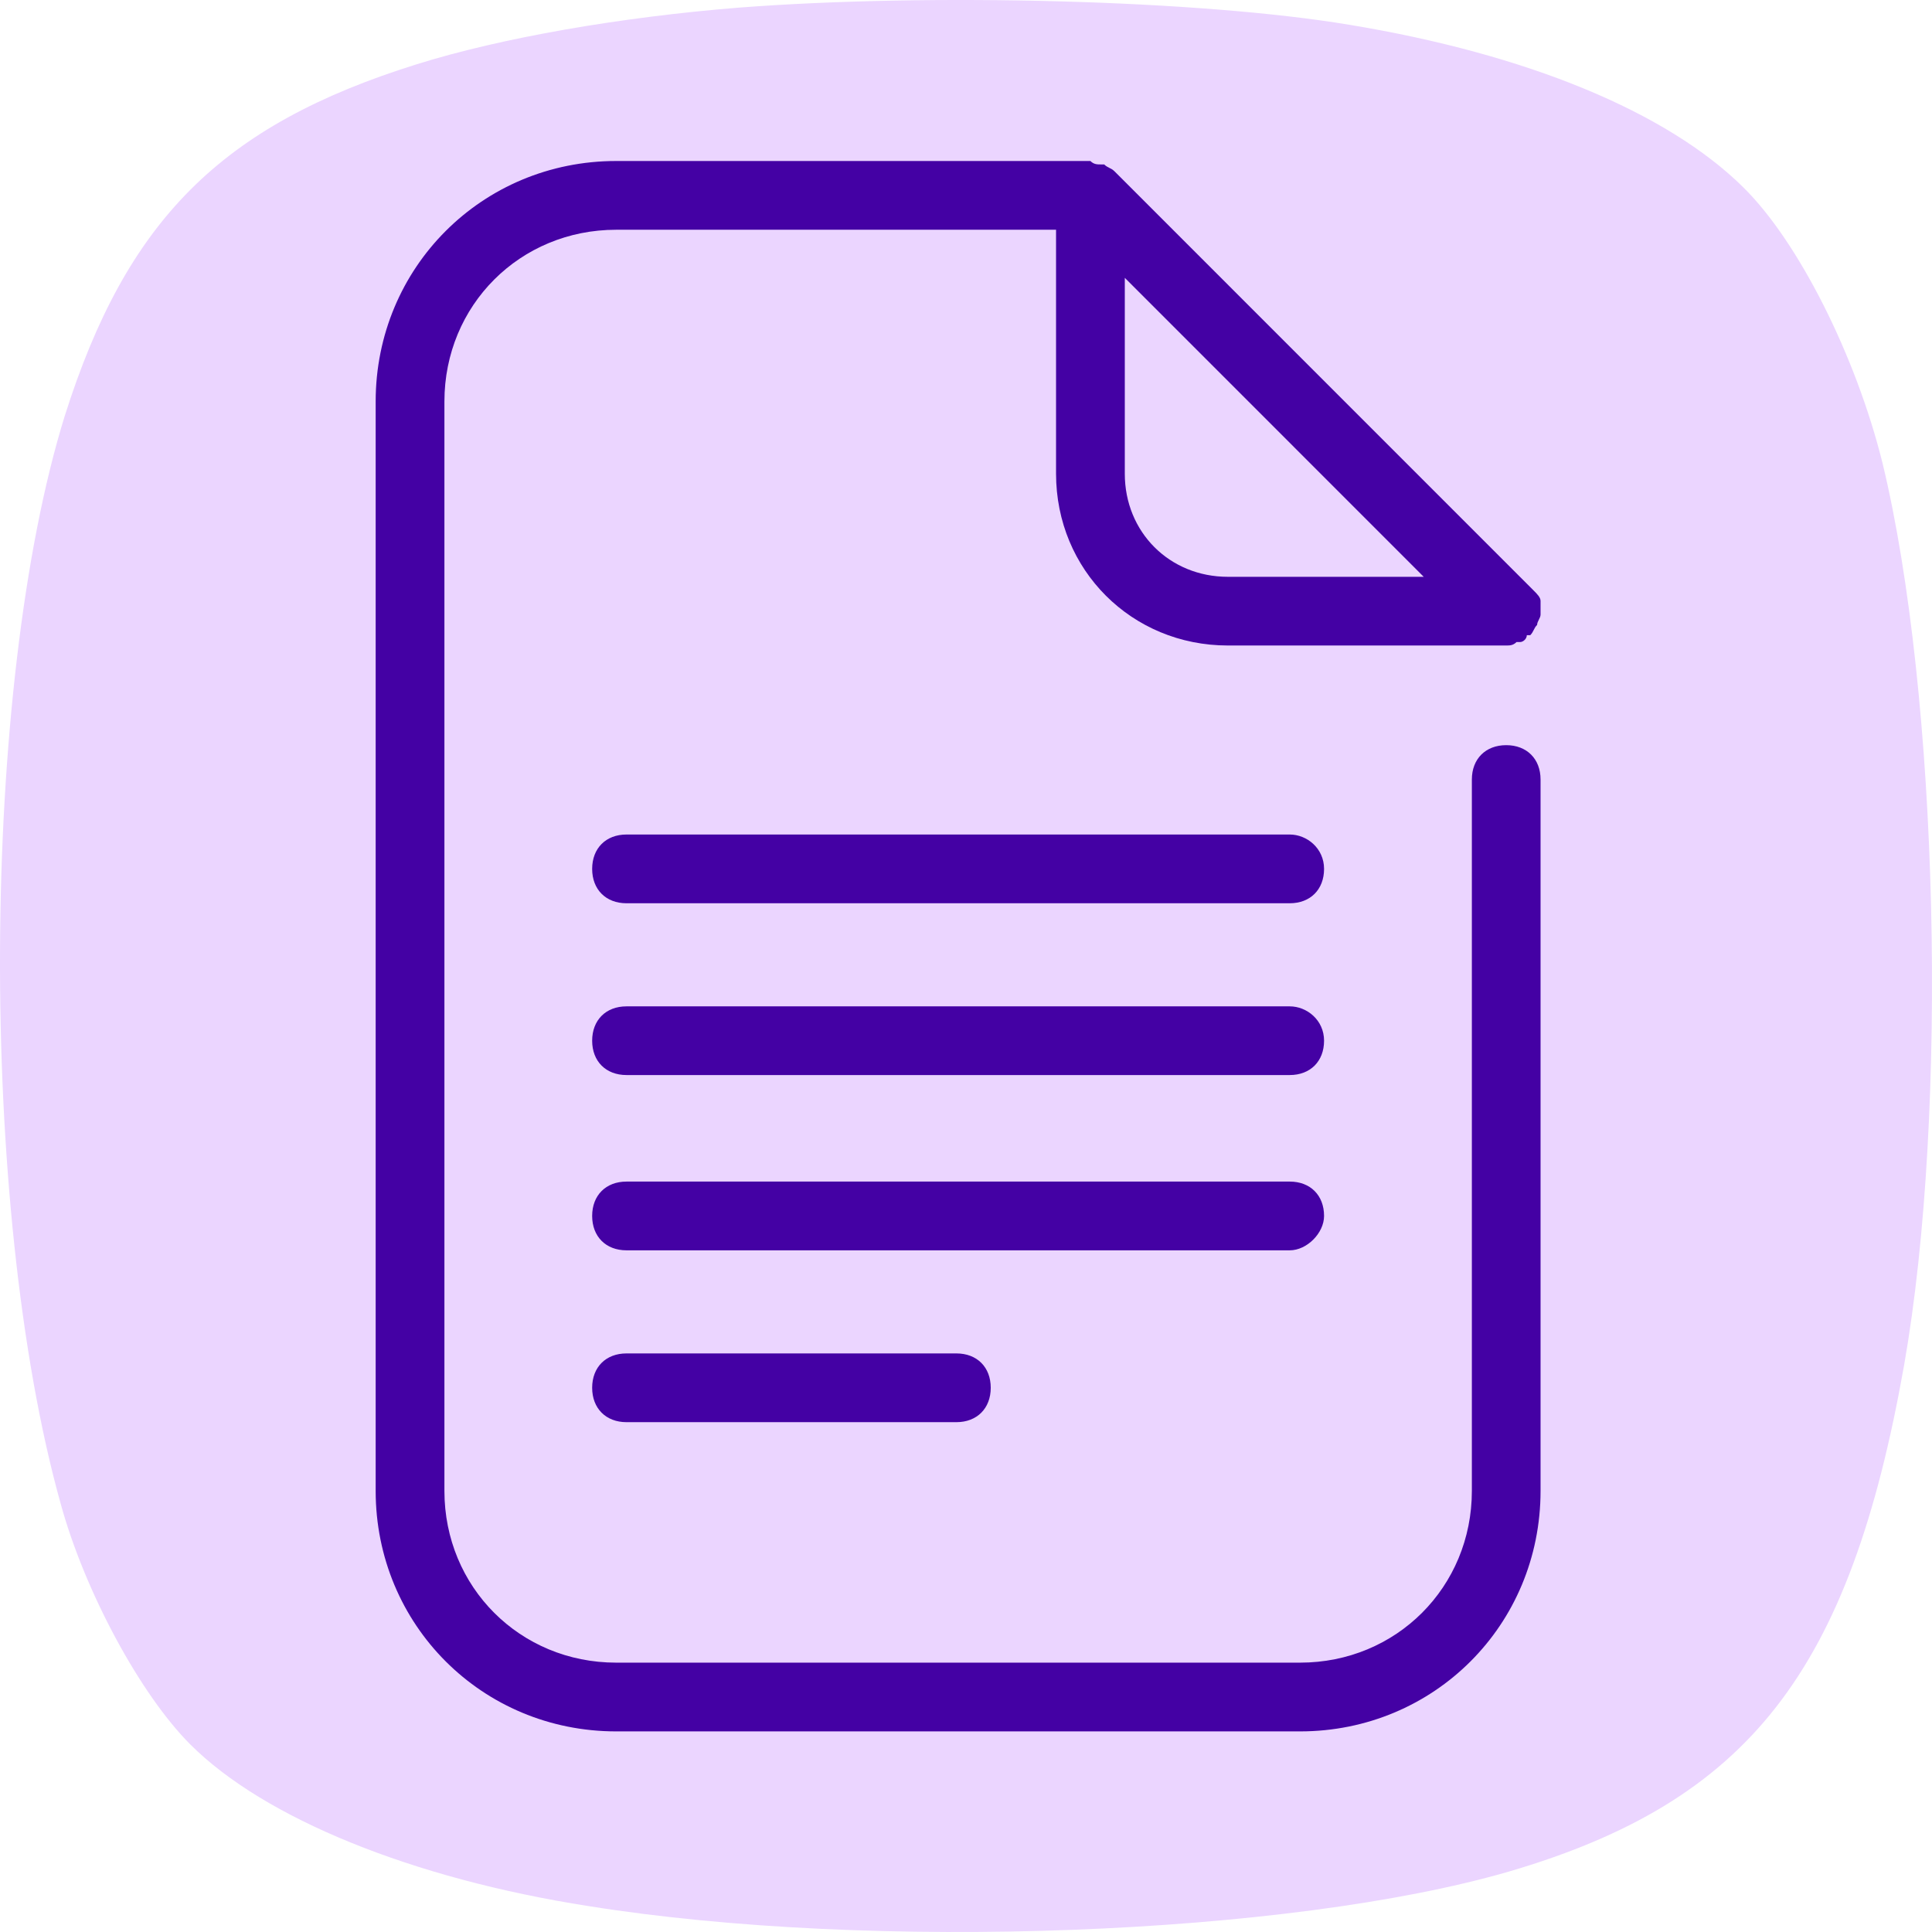 <svg width="36" height="36" viewBox="0 0 36 36" fill="none" xmlns="http://www.w3.org/2000/svg">
<path d="M13.768 0.142C11.573 0.318 9.346 0.702 7.76 1.199C4.122 2.336 2.36 4.099 1.206 7.752C-0.364 12.814 -0.412 22.475 1.126 28.003C1.575 29.653 2.616 31.575 3.546 32.505C4.924 33.883 7.68 35.004 10.964 35.517C16.268 36.366 24.023 36.061 28.109 34.876C32.596 33.562 34.47 31.143 35.48 25.439C36.313 20.697 36.121 12.943 35.079 8.633C34.583 6.63 33.509 4.499 32.483 3.49C31.057 2.08 28.446 1.007 25.145 0.462C22.357 -0.003 17.326 -0.131 13.768 0.142Z" fill="#EBD5FF"/>
<path d="M28.066 13.885C27.682 13.885 27.426 14.141 27.426 14.525V27.78C27.426 29.573 26.017 30.981 24.224 30.981H11.482C9.689 30.981 8.281 29.573 8.281 27.78V7.482C8.281 5.689 9.689 4.281 11.482 4.281H19.678V8.827C19.678 10.62 21.087 12.028 22.88 12.028H28.066C28.13 12.028 28.194 12.028 28.258 11.964H28.322C28.386 11.964 28.45 11.9 28.45 11.836C28.45 11.836 28.45 11.836 28.514 11.836C28.578 11.772 28.578 11.708 28.642 11.644C28.642 11.58 28.706 11.516 28.706 11.452V11.388C28.706 11.324 28.706 11.26 28.706 11.26V11.196C28.706 11.132 28.642 11.068 28.578 11.004L20.767 3.192C20.703 3.128 20.639 3.128 20.575 3.064H20.511C20.446 3.064 20.382 3.064 20.318 3C20.318 3 20.318 3 20.254 3H11.482C8.985 3 7 4.985 7 7.482V27.78C7 30.277 8.985 32.262 11.482 32.262H24.224C26.721 32.262 28.706 30.277 28.706 27.78V14.525C28.706 14.141 28.45 13.885 28.066 13.885ZM26.529 10.748H22.88C21.791 10.748 20.959 9.915 20.959 8.827V5.177L26.529 10.748Z" fill="#4401A4"/>
<path d="M24.032 15.55H11.674C11.29 15.55 11.034 15.806 11.034 16.191C11.034 16.575 11.29 16.831 11.674 16.831H24.032C24.416 16.831 24.672 16.575 24.672 16.191C24.672 15.806 24.352 15.55 24.032 15.55Z" fill="#4401A4"/>
<path d="M24.032 18.752H11.674C11.29 18.752 11.034 19.008 11.034 19.392C11.034 19.776 11.29 20.032 11.674 20.032H24.032C24.416 20.032 24.672 19.776 24.672 19.392C24.672 19.008 24.352 18.752 24.032 18.752Z" fill="#4401A4"/>
<path d="M24.672 22.657C24.672 22.273 24.416 22.017 24.032 22.017H11.674C11.29 22.017 11.034 22.273 11.034 22.657C11.034 23.042 11.29 23.298 11.674 23.298H24.032C24.352 23.298 24.672 22.977 24.672 22.657Z" fill="#4401A4"/>
<path d="M11.674 25.219C11.29 25.219 11.034 25.475 11.034 25.859C11.034 26.243 11.29 26.5 11.674 26.5H17.821C18.205 26.5 18.461 26.243 18.461 25.859C18.461 25.475 18.205 25.219 17.821 25.219H11.674Z" fill="#4401A4"/>
</svg>
